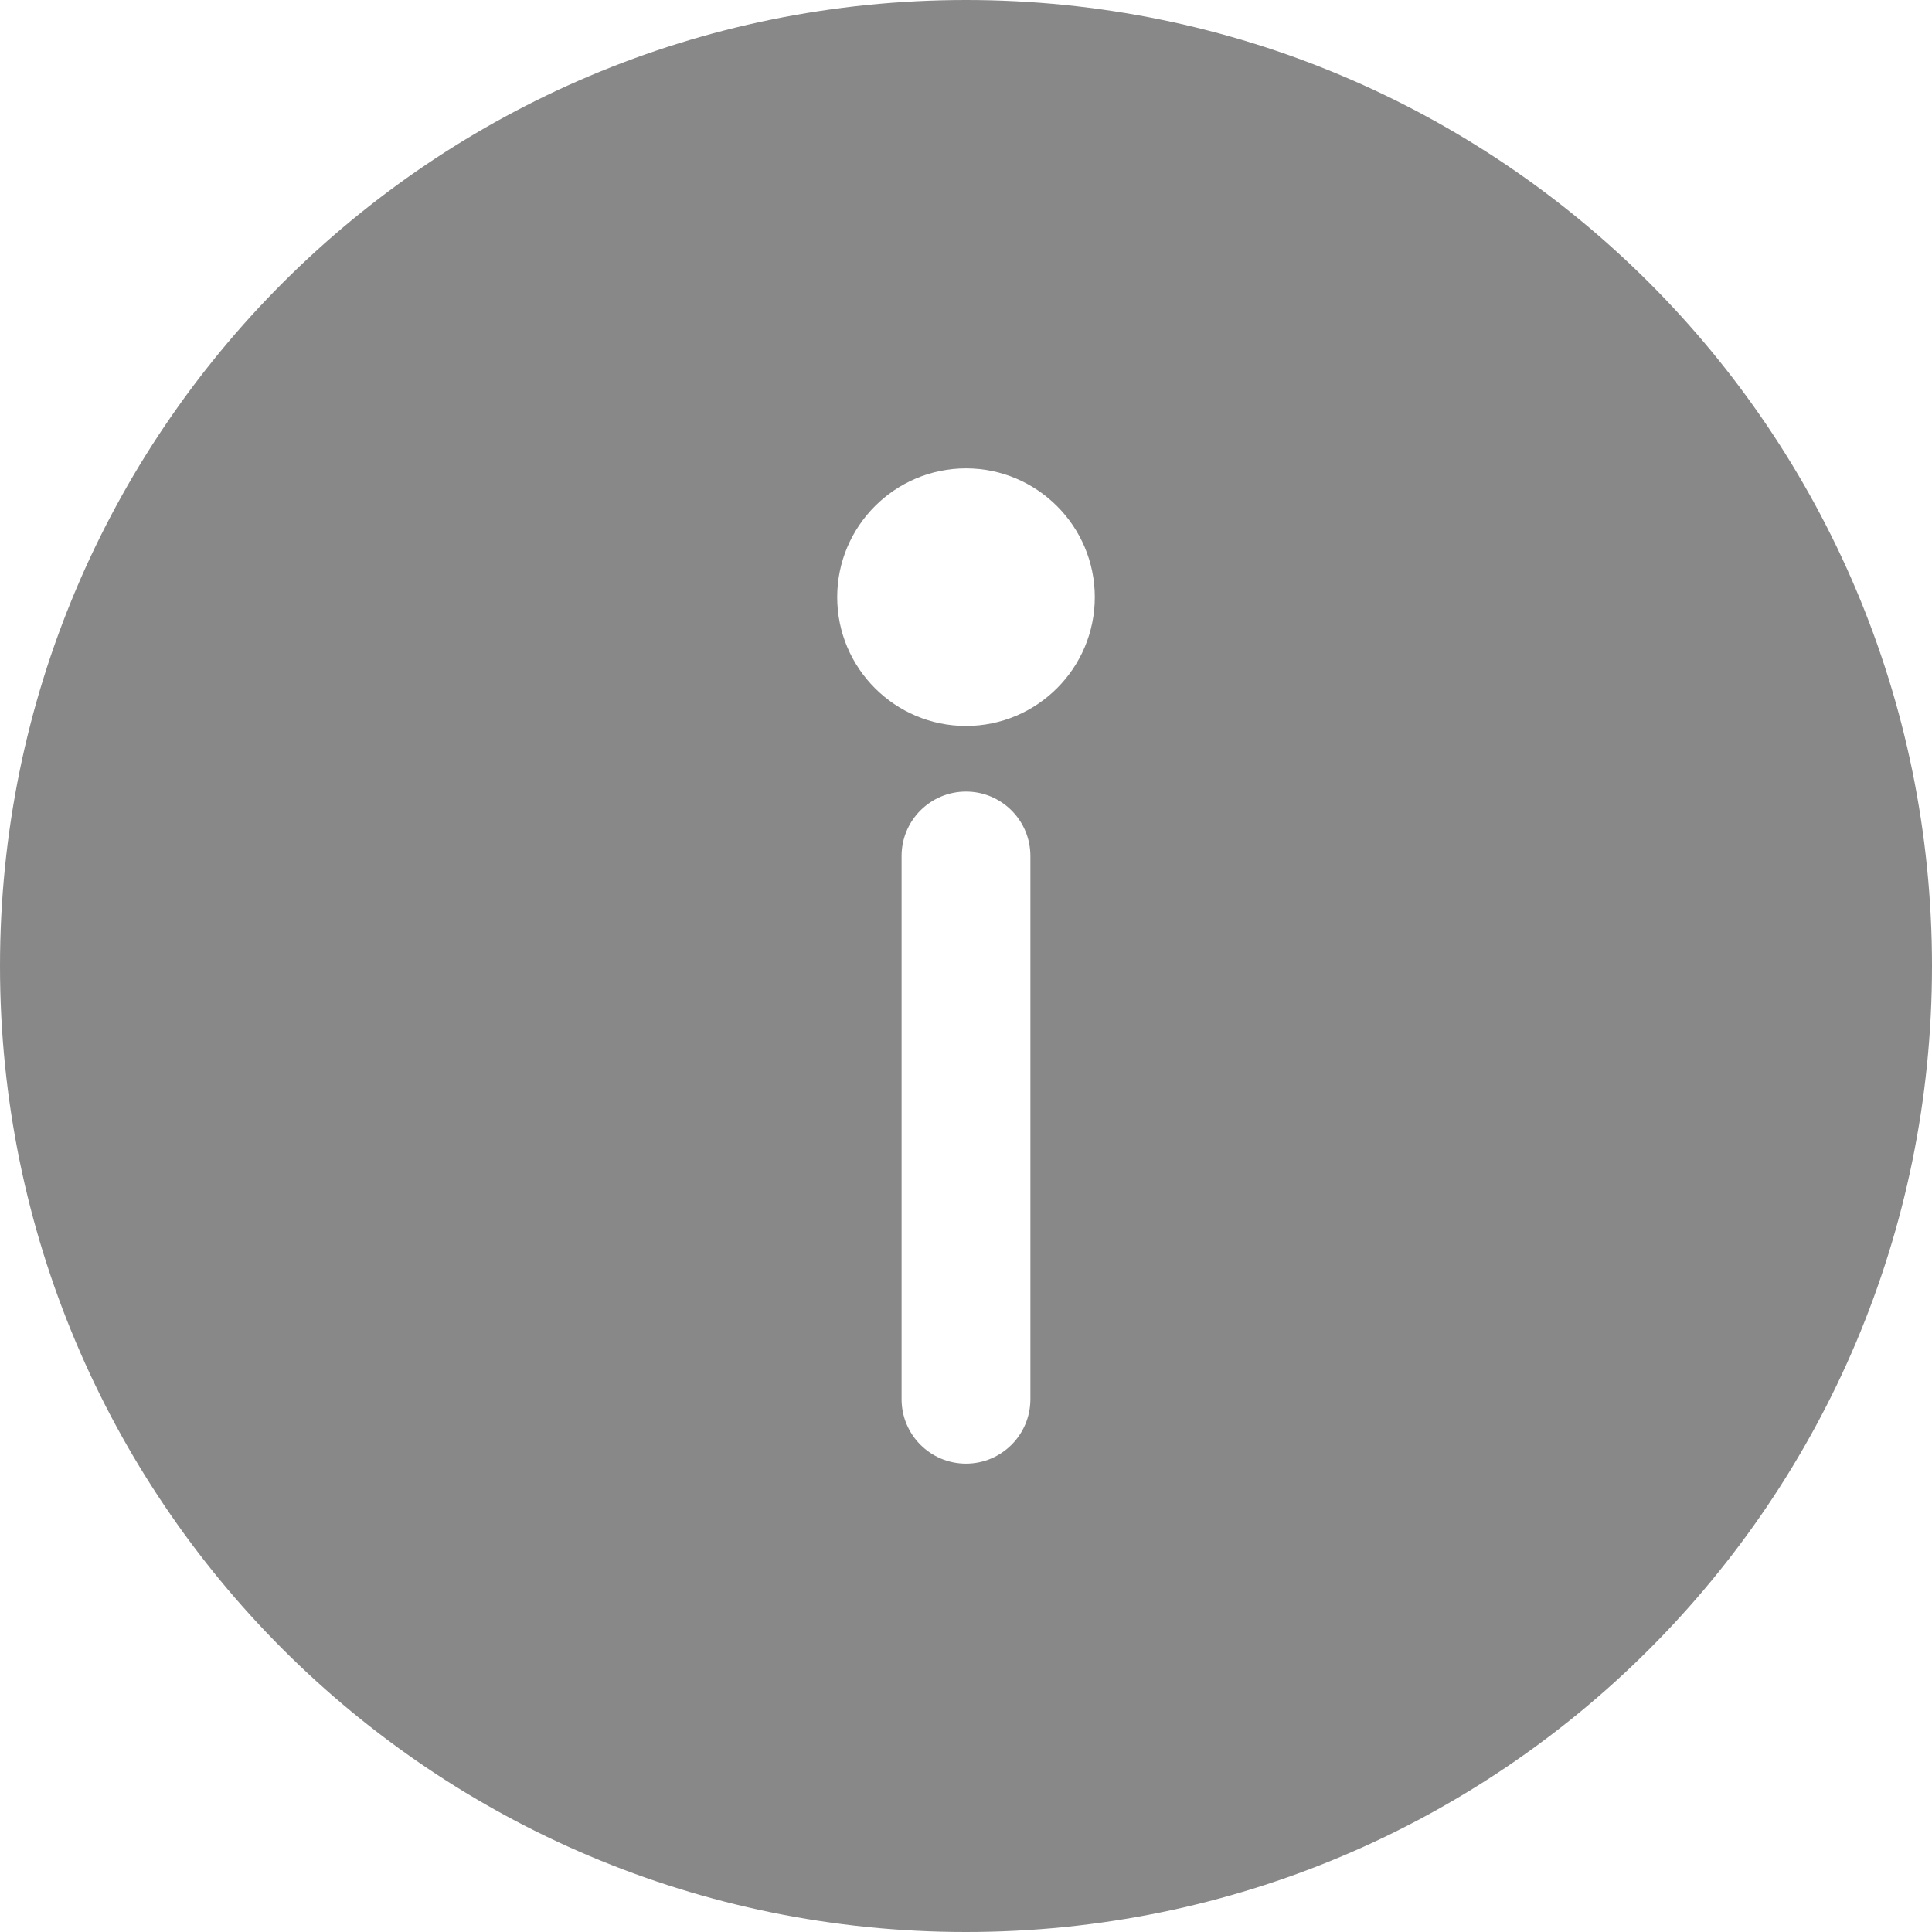 <?xml version="1.0"?>
<svg xmlns="http://www.w3.org/2000/svg" xmlns:xlink="http://www.w3.org/1999/xlink" version="1.1" id="Layer_1" x="0px" y="0px" viewBox="0 0 512 512" style="enable-background:new 0 0 512 512;" xml:space="preserve" width="512px" height="512px" class=""><g><g>
	<g>
		<path d="M256,0C114.51,0,0,114.497,0,256c0,141.49,114.497,256,256,256c141.49,0,256-114.497,256-256C512,114.51,397.503,0,256,0z     M273.063,370.811c0,9.425-7.641,17.067-17.067,17.067s-17.067-7.641-17.067-17.067V226.843c0-9.425,7.641-17.067,17.067-17.067    s17.067,7.641,17.067,17.067V370.811z M256,192.389c-18.821,0-34.133-15.312-34.133-34.133c0-18.821,15.312-34.133,34.133-34.133    s34.133,15.312,34.133,34.133S274.821,192.389,256,192.389z" data-original="#000000" class="active-path" data-old_color="#000000" fill="#888888"/>
	</g>
</g></g> </svg>
